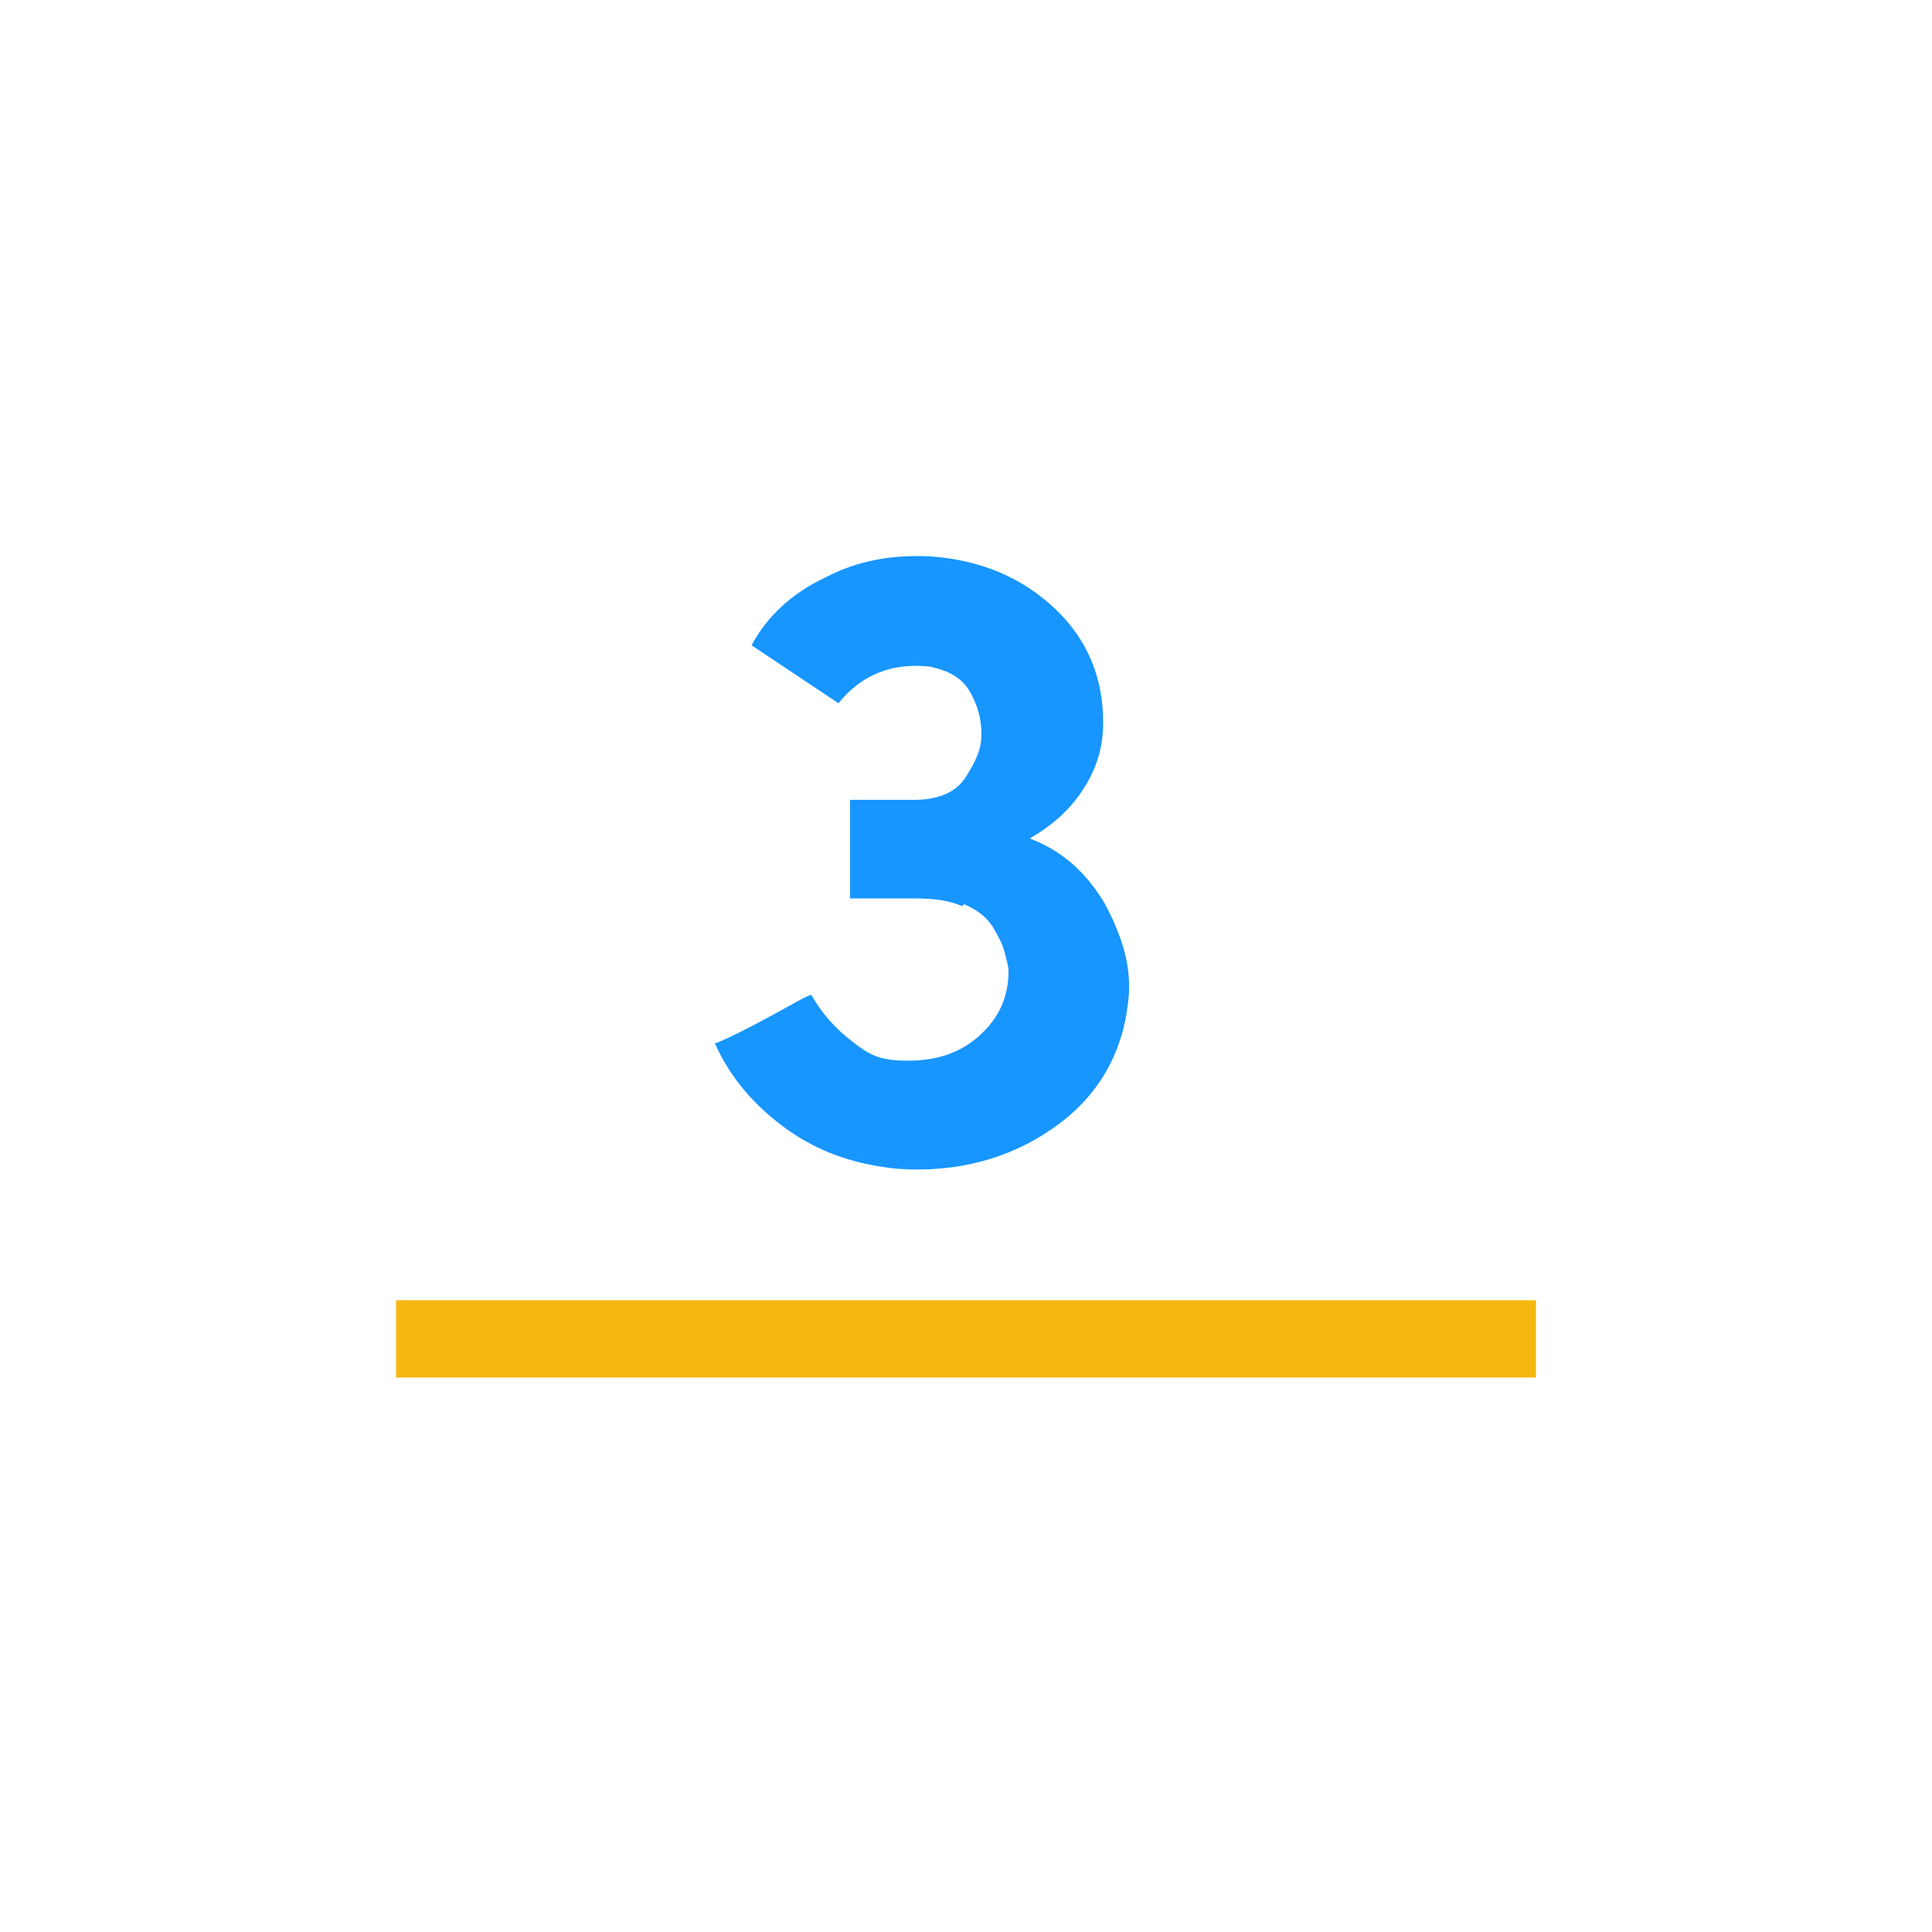 <svg xmlns="http://www.w3.org/2000/svg" xmlns:xlink="http://www.w3.org/1999/xlink" id="Layer_1" viewBox="0 0 100 100"><defs><style>      .st0, .st1 {        fill: none;      }      .st1 {        stroke: #f5b710;        stroke-width: 4px;      }      .st2 {        fill: #1796ff;      }      .st3 {        clip-path: url(#clippath);      }    </style><clipPath id="clippath"><rect class="st0" width="100" height="100"></rect></clipPath></defs><g class="st3"><path class="st2" d="M49.9,46.8c.7.3,1.2.7,1.5,1.2.3.5.5.9.6,1.3.1.4.2.7.2,1,0,1.3-.5,2.4-1.5,3.3-1,.9-2.2,1.3-3.7,1.3s-2-.3-2.9-1c-.9-.7-1.6-1.5-2.1-2.4-.2,0-1,.5-2.5,1.3-1.5.8-2.4,1.2-2.5,1.2.8,1.8,2.1,3.3,3.8,4.5,1.7,1.2,3.6,1.8,5.7,2,3,.2,5.7-.5,8-2.1,2.3-1.6,3.6-3.8,3.9-6.6.2-1.7-.3-3.3-1.2-5-1-1.7-2.3-2.8-3.9-3.4,1.2-.7,2.1-1.5,2.8-2.6.7-1.1,1-2.2,1-3.4,0-2.3-.8-4.3-2.5-5.9-1.7-1.6-3.8-2.5-6.4-2.7-2-.1-3.8.2-5.5,1.1-1.7.8-3,2-3.8,3.5l4.5,3c1.2-1.5,2.8-2.1,4.7-1.9,1,.2,1.7.6,2.1,1.3.4.7.6,1.4.6,2.2s-.3,1.4-.8,2.2c-.5.8-1.4,1.2-2.7,1.2h-3.3v5.1h3.3c1,0,1.8.1,2.5.4"></path></g><line class="st1" x1="20.5" y1="69.3" x2="79.5" y2="69.3"></line></svg>